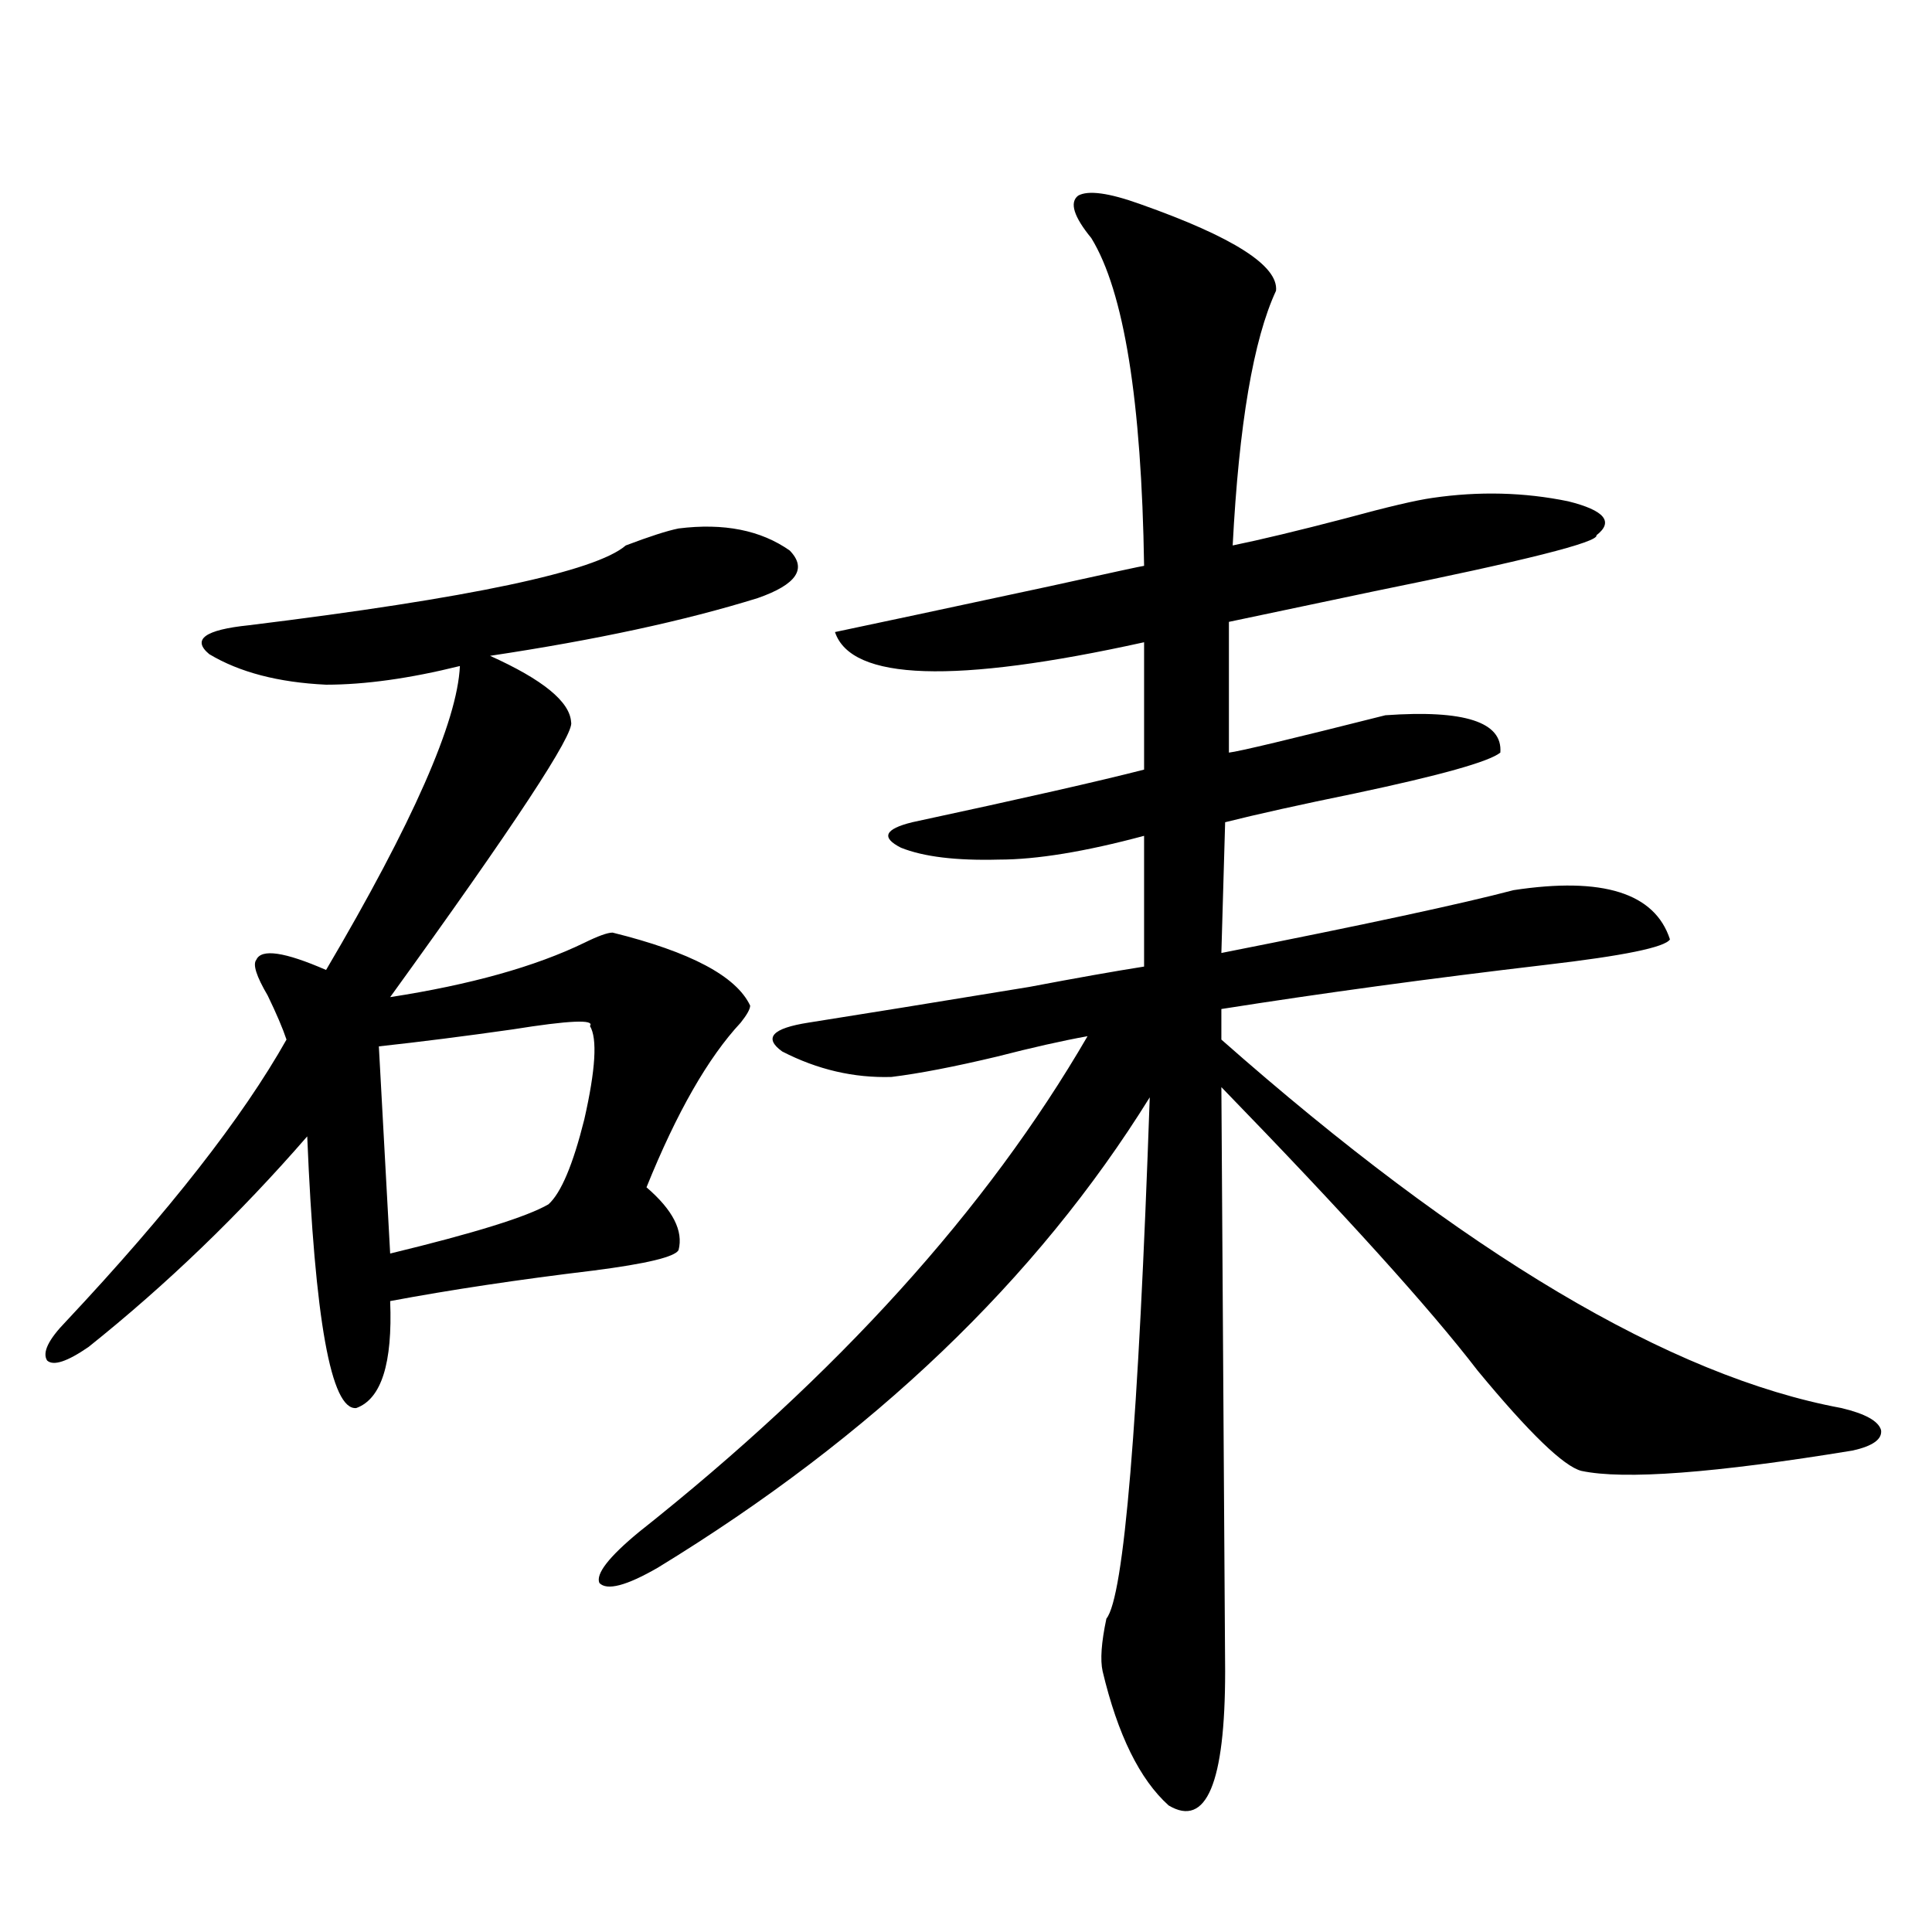<?xml version="1.0" encoding="utf-8"?>
<!-- Generator: Adobe Illustrator 16.0.0, SVG Export Plug-In . SVG Version: 6.00 Build 0)  -->
<!DOCTYPE svg PUBLIC "-//W3C//DTD SVG 1.1//EN" "http://www.w3.org/Graphics/SVG/1.1/DTD/svg11.dtd">
<svg version="1.1" id="图层_1" xmlns="http://www.w3.org/2000/svg" xmlns:xlink="http://www.w3.org/1999/xlink" x="0px" y="0px"
	 width="1000px" height="1000px" viewBox="0 0 1000 1000" enable-background="new 0 0 1000 1000" xml:space="preserve">
<path d="M351.211,273.535c23.414-2.925,42.59,0.879,57.56,11.426c9.1,9.38,3.567,17.578-16.585,24.609
	c-37.728,11.729-83.9,21.685-138.533,29.883c27.316,12.305,41.295,23.73,41.95,34.277c1.951,5.864-29.268,53.325-93.656,142.383
	c41.615-6.44,75.12-15.82,100.485-28.125c7.149-3.516,12.027-5.273,14.634-5.273c40.319,9.971,64.053,22.563,71.218,37.793
	c0,1.758-1.631,4.697-4.878,8.789c-16.92,18.169-33.17,46.582-48.779,85.254c13.658,11.729,19.176,22.563,16.585,32.52
	c-1.951,3.516-16.585,7.031-43.901,10.547c-39.023,4.697-74.145,9.971-105.363,15.82c1.296,32.231-4.558,50.688-17.561,55.371
	c-13.018,1.182-21.463-45.703-25.365-140.625c-35.121,40.43-72.849,76.768-113.168,108.984c-11.067,7.622-18.216,9.971-21.463,7.031
	c-2.607-4.092,0.64-10.835,9.756-20.215c53.322-56.826,91.37-105.469,114.144-145.898c-1.951-5.85-5.213-13.472-9.756-22.852
	c-5.854-9.956-7.805-16.108-5.854-18.457c2.591-5.85,14.634-4.092,36.097,5.273c44.877-76.162,67.956-128.608,69.267-157.324
	c-26.021,6.455-49.115,9.668-69.267,9.668c-24.725-1.167-44.877-6.44-60.486-15.82c-9.116-7.607-2.287-12.593,20.487-14.941
	c114.464-14.063,179.508-27.822,195.117-41.309C336.242,277.642,345.358,274.717,351.211,273.535z M305.359,531.055
	c2.591-3.516-10.731-2.925-39.999,1.758c-24.725,3.516-47.804,6.455-69.267,8.789l5.854,107.227
	c43.566-10.547,70.882-19.033,81.949-25.488c6.494-5.85,12.683-20.503,18.536-43.945
	C308.286,553.618,309.261,537.51,305.359,531.055z M590.23,105.664c48.124,17.002,71.538,31.943,70.242,44.824
	c-11.707,25.2-19.192,69.146-22.438,131.836c14.299-2.925,33.81-7.607,58.535-14.063c21.463-5.85,36.417-9.365,44.877-10.547
	c24.054-3.516,47.469-2.925,70.242,1.758c18.856,4.697,23.734,10.547,14.634,17.578c1.296,3.516-37.072,13.184-115.119,29.004
	c-30.578,6.455-55.608,11.729-75.12,15.82v67.676c5.198-0.576,32.194-7.031,80.974-19.336c40.975-2.925,60.806,3.516,59.511,19.336
	c-5.854,4.697-30.899,11.729-75.12,21.094c-28.627,5.864-51.066,10.85-67.315,14.941l-1.951,67.676
	c74.145-14.639,124.54-25.488,151.216-32.52c46.173-7.031,73.169,1.47,80.974,25.488c-2.607,4.106-24.07,8.501-64.389,13.184
	c-59.846,7.031-115.775,14.653-167.801,22.852v15.82c125.515,110.742,232.51,174.326,320.968,190.723
	c12.347,2.939,19.176,6.743,20.487,11.426c0.64,4.697-4.238,8.213-14.634,10.547c-71.553,11.729-118.381,15.244-140.484,10.547
	c-9.115-2.334-26.996-19.624-53.657-51.855c-24.725-32.217-68.947-81.147-132.68-146.777c1.296,195.708,1.951,296.48,1.951,302.344
	c0,58.008-9.756,81.148-29.268,69.434c-14.969-13.485-26.341-36.625-34.146-69.434c-1.311-5.863-0.656-14.941,1.951-27.246
	c9.1-11.123,16.585-101.074,22.438-269.824c-58.535,94.346-143.411,175.493-254.628,243.457c-16.265,9.38-26.341,12.017-30.243,7.91
	c-1.951-4.683,4.878-13.472,20.487-26.367c102.757-81.436,180.148-166.992,232.189-256.641
	c-13.018,2.349-28.627,5.864-46.828,10.547c-22.118,5.273-40.334,8.789-54.633,10.547c-19.512,0.591-38.383-3.804-56.584-13.184
	c-9.756-7.031-5.213-12.002,13.658-14.941c26.005-4.092,64.053-10.244,114.144-18.457c24.71-4.683,44.542-8.198,59.511-10.547
	v-67.676c-30.578,8.213-55.608,12.305-75.12,12.305c-22.118,0.591-39.023-1.455-50.73-6.152c-10.411-5.273-8.46-9.668,5.854-13.184
	c57.224-12.305,97.223-21.382,119.997-27.246v-65.918c-98.214,21.685-151.551,19.927-159.996-5.273
	c19.512-4.092,56.584-12.002,111.217-23.73c31.859-7.031,48.124-10.547,48.779-10.547c-1.311-85.542-10.411-142.08-27.316-169.629
	c-9.115-11.123-11.387-18.457-6.829-21.973C563.234,98.345,573.965,99.814,590.23,105.664z"/>
</svg>
